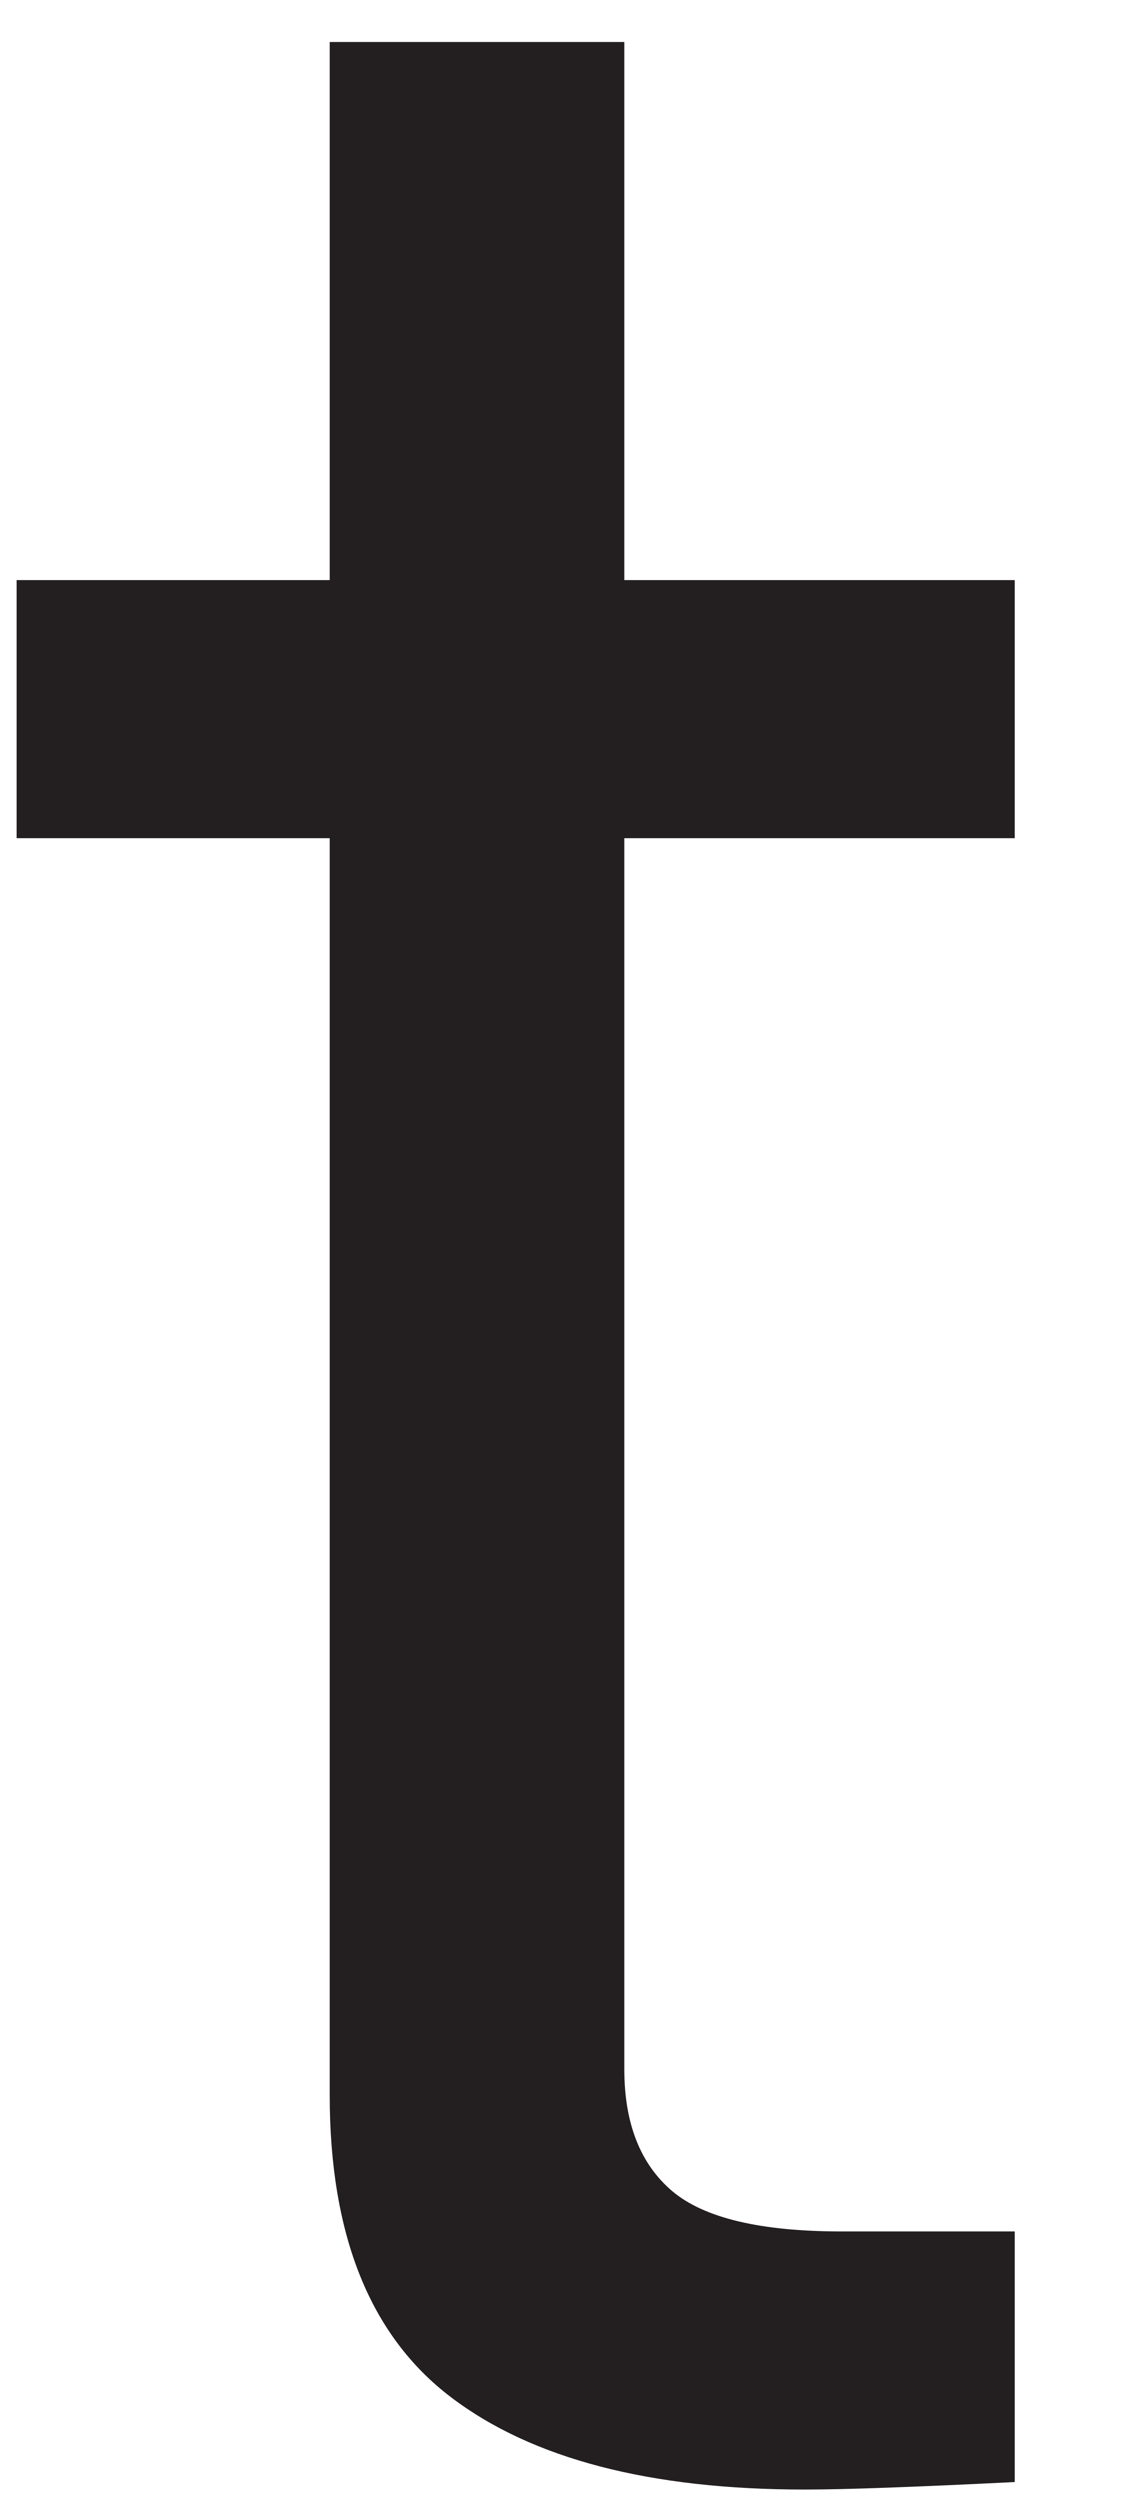 <?xml version="1.0" encoding="UTF-8"?><svg xmlns="http://www.w3.org/2000/svg" xmlns:xlink="http://www.w3.org/1999/xlink" xmlns:avocode="https://avocode.com/" id="SVGDoc227987d7e3c64e7496f6701ea983ebca" width="9px" height="20px" version="1.1" viewBox="0 0 9 20" aria-hidden="true"><defs><linearGradient class="cerosgradient" data-cerosgradient="true" id="CerosGradient_ide7fc37606" gradientUnits="userSpaceOnUse" x1="50%" y1="100%" x2="50%" y2="0%"><stop offset="0%" stop-color="#d1d1d1"/><stop offset="100%" stop-color="#d1d1d1"/></linearGradient><linearGradient/></defs><g><g><path d="M8.125,6.706v0h-3.126v0v9.85c0,0.432 0.128,0.757 0.383,0.974c0.256,0.216 0.708,0.323 1.357,0.323h1.386v0v2.005c-0.787,0.039 -1.347,0.06 -1.682,0.06c-1.238,0 -2.181,-0.245 -2.831,-0.738c-0.648,-0.491 -0.972,-1.296 -0.972,-2.418v-10.056v0h-2.507v0v-2.065v0h2.507v0v-4.305v0h2.359v0v4.305v0h3.126v0z" fill="#231f20" fill-opacity="1"/></g></g></svg>